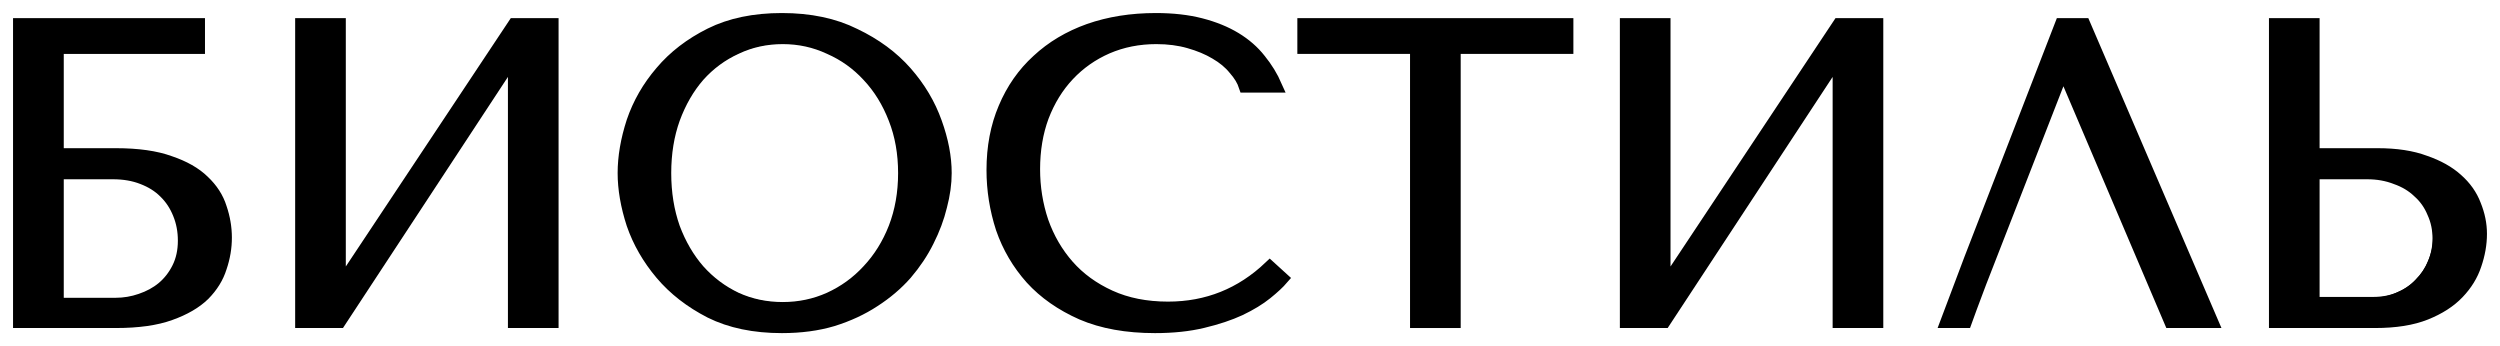 <svg width="130" height="18" viewBox="0 0 130 18" fill="none" xmlns="http://www.w3.org/2000/svg">
<mask id="path-1-outside-1_94_6138" maskUnits="userSpaceOnUse" x="0" y="0" width="130" height="18" fill="black">
<rect fill="white" width="130" height="18"/>
<path d="M2.99 2.481H10.337V1.265H1V16.735H6.029C7.181 16.735 8.121 16.602 8.85 16.337C9.593 16.072 10.176 15.733 10.599 15.32C11.022 14.893 11.313 14.422 11.474 13.906C11.649 13.39 11.736 12.875 11.736 12.359C11.736 11.844 11.649 11.328 11.474 10.812C11.313 10.296 11.014 9.832 10.577 9.42C10.155 9.007 9.571 8.676 8.828 8.425C8.099 8.16 7.166 8.028 6.029 8.028H2.99V2.481ZM2.99 15.807V9H5.876C6.445 9 6.955 9.088 7.407 9.265C7.873 9.442 8.259 9.685 8.566 9.994C8.886 10.304 9.134 10.68 9.309 11.121C9.484 11.549 9.571 12.013 9.571 12.514C9.571 13.044 9.469 13.516 9.265 13.928C9.061 14.341 8.791 14.687 8.456 14.967C8.136 15.232 7.757 15.438 7.319 15.586C6.896 15.733 6.459 15.807 6.007 15.807H2.99Z"/>
<path d="M17.66 14.923V1.265H15.67V16.735H17.66L26.734 2.923V16.735H28.724V1.265H26.734L17.66 14.923Z"/>
<path d="M32.439 9C32.439 9.825 32.592 10.709 32.898 11.652C33.219 12.58 33.714 13.442 34.385 14.238C35.055 15.033 35.908 15.696 36.943 16.227C37.978 16.742 39.217 17 40.66 17C41.637 17 42.519 16.882 43.306 16.646C44.108 16.396 44.822 16.064 45.449 15.652C46.09 15.239 46.644 14.768 47.111 14.238C47.577 13.692 47.956 13.125 48.248 12.536C48.554 11.932 48.78 11.328 48.926 10.724C49.086 10.12 49.166 9.545 49.166 9C49.166 8.175 48.998 7.298 48.663 6.37C48.328 5.427 47.81 4.558 47.111 3.762C46.411 2.967 45.522 2.311 44.443 1.796C43.379 1.265 42.118 1 40.66 1C39.217 1 37.978 1.258 36.943 1.773C35.908 2.289 35.055 2.945 34.385 3.74C33.714 4.521 33.219 5.383 32.898 6.326C32.592 7.269 32.439 8.16 32.439 9ZM34.582 9C34.582 7.969 34.735 7.026 35.041 6.171C35.361 5.302 35.792 4.558 36.331 3.939C36.885 3.32 37.533 2.842 38.277 2.503C39.02 2.149 39.829 1.972 40.704 1.972C41.564 1.972 42.373 2.149 43.131 2.503C43.904 2.842 44.574 3.32 45.143 3.939C45.726 4.558 46.185 5.302 46.52 6.171C46.856 7.026 47.023 7.969 47.023 9C47.023 10.031 46.856 10.982 46.52 11.851C46.185 12.705 45.726 13.442 45.143 14.061C44.574 14.68 43.904 15.166 43.131 15.519C42.373 15.858 41.564 16.028 40.704 16.028C39.829 16.028 39.02 15.858 38.277 15.519C37.533 15.166 36.885 14.68 36.331 14.061C35.792 13.442 35.361 12.705 35.041 11.851C34.735 10.982 34.582 10.031 34.582 9Z"/>
<path d="M66.03 13.884C64.543 15.298 62.779 16.006 60.738 16.006C59.601 16.006 58.595 15.807 57.721 15.409C56.846 15.011 56.117 14.481 55.534 13.818C54.951 13.155 54.507 12.389 54.2 11.519C53.909 10.65 53.763 9.744 53.763 8.801C53.763 7.799 53.916 6.886 54.222 6.061C54.543 5.221 54.987 4.499 55.556 3.895C56.124 3.291 56.795 2.82 57.568 2.481C58.355 2.142 59.208 1.972 60.126 1.972C60.753 1.972 61.321 2.046 61.831 2.193C62.356 2.341 62.815 2.532 63.209 2.768C63.617 3.004 63.945 3.276 64.193 3.586C64.455 3.88 64.638 4.182 64.74 4.492H66.358C66.139 3.991 65.855 3.527 65.505 3.099C65.17 2.672 64.747 2.304 64.237 1.994C63.727 1.685 63.129 1.442 62.444 1.265C61.759 1.088 60.979 1 60.104 1C58.836 1 57.677 1.184 56.627 1.552C55.593 1.921 54.703 2.451 53.96 3.144C53.216 3.821 52.641 4.646 52.232 5.619C51.824 6.576 51.62 7.652 51.62 8.845C51.62 9.877 51.781 10.886 52.101 11.873C52.437 12.845 52.947 13.714 53.632 14.481C54.317 15.232 55.192 15.844 56.256 16.315C57.32 16.772 58.588 17 60.06 17C60.993 17 61.824 16.912 62.553 16.735C63.297 16.558 63.938 16.344 64.477 16.094C65.031 15.829 65.49 15.549 65.855 15.254C66.219 14.96 66.496 14.702 66.686 14.481L66.03 13.884Z"/>
<path d="M75.634 16.735V2.481H81.494V1.265H67.784V2.481H73.644V16.735H75.634Z"/>
<path d="M86.545 14.923V1.265H84.555V16.735H86.545L95.619 2.923V16.735H97.609V1.265H95.619L86.545 14.923Z"/>
<path d="M108.38 1.265H107.177L102.454 13.464L101.221 16.735C101.688 16.735 102.216 16.735 102.216 16.735C102.216 16.735 102.687 15.431 102.979 14.68L107.243 3.74H107.33L112.862 16.735H115.027L108.38 1.265Z"/>
<path d="M118.308 16.735H123.512C124.561 16.735 125.436 16.595 126.136 16.315C126.835 16.035 127.397 15.674 127.819 15.232C128.242 14.79 128.541 14.304 128.716 13.774C128.905 13.228 129 12.691 129 12.16C129 11.659 128.898 11.158 128.694 10.658C128.504 10.156 128.191 9.715 127.754 9.331C127.331 8.948 126.777 8.639 126.092 8.403C125.421 8.153 124.605 8.028 123.643 8.028H120.297V1.265H118.308V16.735ZM120.297 15.762V9H123.096C123.636 9 124.131 9.088 124.583 9.265C125.05 9.427 125.443 9.663 125.764 9.972C126.099 10.267 126.354 10.628 126.529 11.055C126.719 11.468 126.813 11.917 126.813 12.403C126.813 12.86 126.726 13.295 126.551 13.707C126.391 14.105 126.157 14.459 125.851 14.768C125.56 15.077 125.203 15.32 124.78 15.497C124.372 15.674 123.913 15.762 123.402 15.762H120.297Z"/>
</mask>
<path d="M2.99 2.481H10.337V1.265H1V16.735H6.029C7.181 16.735 8.121 16.602 8.85 16.337C9.593 16.072 10.176 15.733 10.599 15.32C11.022 14.893 11.313 14.422 11.474 13.906C11.649 13.39 11.736 12.875 11.736 12.359C11.736 11.844 11.649 11.328 11.474 10.812C11.313 10.296 11.014 9.832 10.577 9.42C10.155 9.007 9.571 8.676 8.828 8.425C8.099 8.16 7.166 8.028 6.029 8.028H2.99V2.481ZM2.99 15.807V9H5.876C6.445 9 6.955 9.088 7.407 9.265C7.873 9.442 8.259 9.685 8.566 9.994C8.886 10.304 9.134 10.68 9.309 11.121C9.484 11.549 9.571 12.013 9.571 12.514C9.571 13.044 9.469 13.516 9.265 13.928C9.061 14.341 8.791 14.687 8.456 14.967C8.136 15.232 7.757 15.438 7.319 15.586C6.896 15.733 6.459 15.807 6.007 15.807H2.99Z" fill="black"/>
<path d="M17.66 14.923V1.265H15.67V16.735H17.66L26.734 2.923V16.735H28.724V1.265H26.734L17.66 14.923Z" fill="black"/>
<path d="M32.439 9C32.439 9.825 32.592 10.709 32.898 11.652C33.219 12.58 33.714 13.442 34.385 14.238C35.055 15.033 35.908 15.696 36.943 16.227C37.978 16.742 39.217 17 40.66 17C41.637 17 42.519 16.882 43.306 16.646C44.108 16.396 44.822 16.064 45.449 15.652C46.09 15.239 46.644 14.768 47.111 14.238C47.577 13.692 47.956 13.125 48.248 12.536C48.554 11.932 48.78 11.328 48.926 10.724C49.086 10.12 49.166 9.545 49.166 9C49.166 8.175 48.998 7.298 48.663 6.37C48.328 5.427 47.81 4.558 47.111 3.762C46.411 2.967 45.522 2.311 44.443 1.796C43.379 1.265 42.118 1 40.66 1C39.217 1 37.978 1.258 36.943 1.773C35.908 2.289 35.055 2.945 34.385 3.74C33.714 4.521 33.219 5.383 32.898 6.326C32.592 7.269 32.439 8.16 32.439 9ZM34.582 9C34.582 7.969 34.735 7.026 35.041 6.171C35.361 5.302 35.792 4.558 36.331 3.939C36.885 3.32 37.533 2.842 38.277 2.503C39.02 2.149 39.829 1.972 40.704 1.972C41.564 1.972 42.373 2.149 43.131 2.503C43.904 2.842 44.574 3.32 45.143 3.939C45.726 4.558 46.185 5.302 46.52 6.171C46.856 7.026 47.023 7.969 47.023 9C47.023 10.031 46.856 10.982 46.52 11.851C46.185 12.705 45.726 13.442 45.143 14.061C44.574 14.68 43.904 15.166 43.131 15.519C42.373 15.858 41.564 16.028 40.704 16.028C39.829 16.028 39.02 15.858 38.277 15.519C37.533 15.166 36.885 14.68 36.331 14.061C35.792 13.442 35.361 12.705 35.041 11.851C34.735 10.982 34.582 10.031 34.582 9Z" fill="black"/>
<path d="M66.03 13.884C64.543 15.298 62.779 16.006 60.738 16.006C59.601 16.006 58.595 15.807 57.721 15.409C56.846 15.011 56.117 14.481 55.534 13.818C54.951 13.155 54.507 12.389 54.2 11.519C53.909 10.65 53.763 9.744 53.763 8.801C53.763 7.799 53.916 6.886 54.222 6.061C54.543 5.221 54.987 4.499 55.556 3.895C56.124 3.291 56.795 2.82 57.568 2.481C58.355 2.142 59.208 1.972 60.126 1.972C60.753 1.972 61.321 2.046 61.831 2.193C62.356 2.341 62.815 2.532 63.209 2.768C63.617 3.004 63.945 3.276 64.193 3.586C64.455 3.88 64.638 4.182 64.74 4.492H66.358C66.139 3.991 65.855 3.527 65.505 3.099C65.17 2.672 64.747 2.304 64.237 1.994C63.727 1.685 63.129 1.442 62.444 1.265C61.759 1.088 60.979 1 60.104 1C58.836 1 57.677 1.184 56.627 1.552C55.593 1.921 54.703 2.451 53.96 3.144C53.216 3.821 52.641 4.646 52.232 5.619C51.824 6.576 51.62 7.652 51.62 8.845C51.62 9.877 51.781 10.886 52.101 11.873C52.437 12.845 52.947 13.714 53.632 14.481C54.317 15.232 55.192 15.844 56.256 16.315C57.32 16.772 58.588 17 60.06 17C60.993 17 61.824 16.912 62.553 16.735C63.297 16.558 63.938 16.344 64.477 16.094C65.031 15.829 65.49 15.549 65.855 15.254C66.219 14.96 66.496 14.702 66.686 14.481L66.03 13.884Z" fill="black"/>
<path d="M75.634 16.735V2.481H81.494V1.265H67.784V2.481H73.644V16.735H75.634Z" fill="black"/>
<path d="M86.545 14.923V1.265H84.555V16.735H86.545L95.619 2.923V16.735H97.609V1.265H95.619L86.545 14.923Z" fill="black"/>
<path d="M108.38 1.265H107.177L102.454 13.464L101.221 16.735C101.688 16.735 102.216 16.735 102.216 16.735C102.216 16.735 102.687 15.431 102.979 14.68L107.243 3.74H107.33L112.862 16.735H115.027L108.38 1.265Z" fill="black"/>
<path d="M118.308 16.735H123.512C124.561 16.735 125.436 16.595 126.136 16.315C126.835 16.035 127.397 15.674 127.819 15.232C128.242 14.79 128.541 14.304 128.716 13.774C128.905 13.228 129 12.691 129 12.16C129 11.659 128.898 11.158 128.694 10.658C128.504 10.156 128.191 9.715 127.754 9.331C127.331 8.948 126.777 8.639 126.092 8.403C125.421 8.153 124.605 8.028 123.643 8.028H120.297V1.265H118.308V16.735ZM120.297 15.762V9H123.096C123.636 9 124.131 9.088 124.583 9.265C125.05 9.427 125.443 9.663 125.764 9.972C126.099 10.267 126.354 10.628 126.529 11.055C126.719 11.468 126.813 11.917 126.813 12.403C126.813 12.86 126.726 13.295 126.551 13.707C126.391 14.105 126.157 14.459 125.851 14.768C125.56 15.077 125.203 15.32 124.78 15.497C124.372 15.674 123.913 15.762 123.402 15.762H120.297Z" fill="black"/>
<path d="M2.99 2.481H10.337V1.265H1V16.735H6.029C7.181 16.735 8.121 16.602 8.85 16.337C9.593 16.072 10.176 15.733 10.599 15.32C11.022 14.893 11.313 14.422 11.474 13.906C11.649 13.39 11.736 12.875 11.736 12.359C11.736 11.844 11.649 11.328 11.474 10.812C11.313 10.296 11.014 9.832 10.577 9.42C10.155 9.007 9.571 8.676 8.828 8.425C8.099 8.16 7.166 8.028 6.029 8.028H2.99V2.481ZM2.99 15.807V9H5.876C6.445 9 6.955 9.088 7.407 9.265C7.873 9.442 8.259 9.685 8.566 9.994C8.886 10.304 9.134 10.68 9.309 11.121C9.484 11.549 9.571 12.013 9.571 12.514C9.571 13.044 9.469 13.516 9.265 13.928C9.061 14.341 8.791 14.687 8.456 14.967C8.136 15.232 7.757 15.438 7.319 15.586C6.896 15.733 6.459 15.807 6.007 15.807H2.99Z" stroke="black" stroke-width="0.644" mask="url(#path-1-outside-1_94_6138)"/>
<path d="M17.66 14.923V1.265H15.67V16.735H17.66L26.734 2.923V16.735H28.724V1.265H26.734L17.66 14.923Z" stroke="black" stroke-width="0.644" mask="url(#path-1-outside-1_94_6138)"/>
<path d="M32.439 9C32.439 9.825 32.592 10.709 32.898 11.652C33.219 12.58 33.714 13.442 34.385 14.238C35.055 15.033 35.908 15.696 36.943 16.227C37.978 16.742 39.217 17 40.66 17C41.637 17 42.519 16.882 43.306 16.646C44.108 16.396 44.822 16.064 45.449 15.652C46.09 15.239 46.644 14.768 47.111 14.238C47.577 13.692 47.956 13.125 48.248 12.536C48.554 11.932 48.78 11.328 48.926 10.724C49.086 10.12 49.166 9.545 49.166 9C49.166 8.175 48.998 7.298 48.663 6.37C48.328 5.427 47.81 4.558 47.111 3.762C46.411 2.967 45.522 2.311 44.443 1.796C43.379 1.265 42.118 1 40.66 1C39.217 1 37.978 1.258 36.943 1.773C35.908 2.289 35.055 2.945 34.385 3.74C33.714 4.521 33.219 5.383 32.898 6.326C32.592 7.269 32.439 8.16 32.439 9ZM34.582 9C34.582 7.969 34.735 7.026 35.041 6.171C35.361 5.302 35.792 4.558 36.331 3.939C36.885 3.32 37.533 2.842 38.277 2.503C39.02 2.149 39.829 1.972 40.704 1.972C41.564 1.972 42.373 2.149 43.131 2.503C43.904 2.842 44.574 3.32 45.143 3.939C45.726 4.558 46.185 5.302 46.52 6.171C46.856 7.026 47.023 7.969 47.023 9C47.023 10.031 46.856 10.982 46.52 11.851C46.185 12.705 45.726 13.442 45.143 14.061C44.574 14.68 43.904 15.166 43.131 15.519C42.373 15.858 41.564 16.028 40.704 16.028C39.829 16.028 39.02 15.858 38.277 15.519C37.533 15.166 36.885 14.68 36.331 14.061C35.792 13.442 35.361 12.705 35.041 11.851C34.735 10.982 34.582 10.031 34.582 9Z" stroke="black" stroke-width="0.644" mask="url(#path-1-outside-1_94_6138)"/>
<path d="M66.03 13.884C64.543 15.298 62.779 16.006 60.738 16.006C59.601 16.006 58.595 15.807 57.721 15.409C56.846 15.011 56.117 14.481 55.534 13.818C54.951 13.155 54.507 12.389 54.2 11.519C53.909 10.65 53.763 9.744 53.763 8.801C53.763 7.799 53.916 6.886 54.222 6.061C54.543 5.221 54.987 4.499 55.556 3.895C56.124 3.291 56.795 2.82 57.568 2.481C58.355 2.142 59.208 1.972 60.126 1.972C60.753 1.972 61.321 2.046 61.831 2.193C62.356 2.341 62.815 2.532 63.209 2.768C63.617 3.004 63.945 3.276 64.193 3.586C64.455 3.88 64.638 4.182 64.74 4.492H66.358C66.139 3.991 65.855 3.527 65.505 3.099C65.17 2.672 64.747 2.304 64.237 1.994C63.727 1.685 63.129 1.442 62.444 1.265C61.759 1.088 60.979 1 60.104 1C58.836 1 57.677 1.184 56.627 1.552C55.593 1.921 54.703 2.451 53.96 3.144C53.216 3.821 52.641 4.646 52.232 5.619C51.824 6.576 51.62 7.652 51.62 8.845C51.62 9.877 51.781 10.886 52.101 11.873C52.437 12.845 52.947 13.714 53.632 14.481C54.317 15.232 55.192 15.844 56.256 16.315C57.32 16.772 58.588 17 60.06 17C60.993 17 61.824 16.912 62.553 16.735C63.297 16.558 63.938 16.344 64.477 16.094C65.031 15.829 65.49 15.549 65.855 15.254C66.219 14.96 66.496 14.702 66.686 14.481L66.03 13.884Z" stroke="black" stroke-width="0.644" mask="url(#path-1-outside-1_94_6138)"/>
<path d="M75.634 16.735V2.481H81.494V1.265H67.784V2.481H73.644V16.735H75.634Z" stroke="black" stroke-width="0.644" mask="url(#path-1-outside-1_94_6138)"/>
<path d="M86.545 14.923V1.265H84.555V16.735H86.545L95.619 2.923V16.735H97.609V1.265H95.619L86.545 14.923Z" stroke="black" stroke-width="0.644" mask="url(#path-1-outside-1_94_6138)"/>
<path d="M108.38 1.265H107.177L102.454 13.464L101.221 16.735C101.688 16.735 102.216 16.735 102.216 16.735C102.216 16.735 102.687 15.431 102.979 14.68L107.243 3.74H107.33L112.862 16.735H115.027L108.38 1.265Z" stroke="black" stroke-width="0.644" mask="url(#path-1-outside-1_94_6138)"/>
<path d="M118.308 16.735H123.512C124.561 16.735 125.436 16.595 126.136 16.315C126.835 16.035 127.397 15.674 127.819 15.232C128.242 14.79 128.541 14.304 128.716 13.774C128.905 13.228 129 12.691 129 12.16C129 11.659 128.898 11.158 128.694 10.658C128.504 10.156 128.191 9.715 127.754 9.331C127.331 8.948 126.777 8.639 126.092 8.403C125.421 8.153 124.605 8.028 123.643 8.028H120.297V1.265H118.308V16.735ZM120.297 15.762V9H123.096C123.636 9 124.131 9.088 124.583 9.265C125.05 9.427 125.443 9.663 125.764 9.972C126.099 10.267 126.354 10.628 126.529 11.055C126.719 11.468 126.813 11.917 126.813 12.403C126.813 12.86 126.726 13.295 126.551 13.707C126.391 14.105 126.157 14.459 125.851 14.768C125.56 15.077 125.203 15.32 124.78 15.497C124.372 15.674 123.913 15.762 123.402 15.762H120.297Z" stroke="black" stroke-width="0.644" mask="url(#path-1-outside-1_94_6138)"/>
<path fill-rule="evenodd" clip-rule="evenodd" d="M10.728 15.201C10.306 15.606 9.724 15.939 8.983 16.199C8.256 16.459 7.318 16.589 6.169 16.589H1.151V1.411H10.466V2.603H3.137V8.046H6.169C7.303 8.046 8.234 8.176 8.961 8.436C9.703 8.682 10.284 9.007 10.706 9.412C11.142 9.817 11.44 10.272 11.6 10.778C11.775 11.284 11.862 11.79 11.862 12.296C11.862 12.802 11.775 13.308 11.6 13.814C11.44 14.32 11.15 14.782 10.728 15.201ZM11.744 13.861C11.576 14.392 11.271 14.874 10.835 15.308L10.834 15.309L10.833 15.31C10.391 15.734 9.789 16.076 9.033 16.341C8.284 16.609 7.327 16.74 6.169 16.74H1V1.26H10.617V2.754H3.288V7.895H6.169C7.312 7.895 8.261 8.026 9.01 8.294C9.765 8.544 10.368 8.879 10.81 9.303C11.262 9.722 11.576 10.199 11.744 10.731C11.924 11.251 12.014 11.773 12.014 12.296C12.014 12.819 11.924 13.341 11.744 13.861ZM7.543 9.26C7.092 9.087 6.583 9 6.016 9H3.137V15.678H6.147C6.598 15.678 7.034 15.606 7.456 15.462C7.892 15.317 8.27 15.115 8.59 14.854C8.925 14.58 9.194 14.24 9.397 13.835C9.601 13.431 9.703 12.968 9.703 12.448C9.703 11.956 9.615 11.501 9.441 11.082C9.266 10.648 9.019 10.279 8.699 9.976C8.394 9.672 8.008 9.434 7.543 9.26ZM8.494 14.738C8.811 14.478 9.067 14.155 9.262 13.768C9.453 13.387 9.551 12.948 9.551 12.448C9.551 11.974 9.467 11.539 9.301 11.139L9.3 11.137C9.133 10.723 8.898 10.372 8.595 10.085L8.593 10.084L8.592 10.082C8.304 9.796 7.938 9.568 7.49 9.401L7.488 9.401C7.058 9.235 6.568 9.151 6.016 9.151H3.288V15.528H6.147C6.581 15.528 7.001 15.458 7.406 15.319L7.408 15.319C7.828 15.18 8.19 14.986 8.494 14.738ZM17.771 16.589H15.786V1.411H17.771V14.811L26.824 1.411H28.809V16.589H26.824V3.037L17.771 16.589ZM26.673 3.536L17.853 16.74H15.635V1.26H17.923V14.317L26.744 1.26H28.961V16.74H26.673V3.536ZM32.831 11.65L32.83 11.649C32.521 10.712 32.364 9.828 32.364 9C32.364 8.157 32.52 7.267 32.83 6.329L32.831 6.327C33.157 5.383 33.661 4.521 34.343 3.741C35.026 2.943 35.894 2.288 36.943 1.774C38.001 1.256 39.261 1 40.718 1C42.19 1 43.471 1.263 44.558 1.796C45.649 2.309 46.553 2.964 47.266 3.761C47.976 4.555 48.503 5.424 48.844 6.368C49.184 7.292 49.355 8.17 49.355 9C49.355 9.549 49.273 10.126 49.11 10.729C48.962 11.333 48.733 11.936 48.423 12.537C48.126 13.127 47.74 13.694 47.268 14.238L47.266 14.239C46.791 14.77 46.228 15.242 45.577 15.653C44.939 16.066 44.214 16.397 43.402 16.646L43.401 16.647C42.599 16.883 41.704 17 40.718 17C39.261 17 38.001 16.744 36.943 16.226L36.941 16.225C35.893 15.697 35.026 15.034 34.342 14.237C33.662 13.443 33.157 12.581 32.831 11.652L32.831 11.65ZM45.495 15.527C46.135 15.122 46.688 14.659 47.153 14.139C47.618 13.604 47.996 13.048 48.287 12.469C48.593 11.877 48.818 11.284 48.964 10.691C49.124 10.099 49.204 9.535 49.204 9C49.204 8.19 49.036 7.33 48.702 6.42C48.367 5.495 47.851 4.642 47.153 3.861C46.455 3.08 45.568 2.437 44.492 1.931C43.43 1.411 42.172 1.151 40.718 1.151C39.278 1.151 38.042 1.404 37.01 1.909C35.977 2.415 35.126 3.059 34.457 3.839C33.788 4.605 33.294 5.451 32.974 6.376C32.669 7.301 32.516 8.176 32.516 9C32.516 9.81 32.669 10.677 32.974 11.602C33.294 12.513 33.788 13.358 34.457 14.139C35.126 14.92 35.977 15.57 37.01 16.09C38.042 16.596 39.278 16.849 40.718 16.849C41.692 16.849 42.572 16.734 43.357 16.503C44.157 16.257 44.87 15.931 45.495 15.527ZM38.34 2.625C37.599 2.958 36.951 3.427 36.399 4.034C35.861 4.642 35.432 5.372 35.112 6.225C34.806 7.063 34.654 7.988 34.654 9C34.654 10.012 34.806 10.944 35.112 11.797C35.432 12.636 35.861 13.358 36.399 13.966C36.951 14.573 37.599 15.05 38.34 15.397C39.082 15.729 39.889 15.895 40.762 15.895C41.62 15.895 42.427 15.729 43.183 15.397C43.954 15.05 44.623 14.573 45.19 13.966C45.772 13.358 46.23 12.636 46.564 11.797C46.899 10.944 47.066 10.012 47.066 9C47.066 7.988 46.899 7.063 46.564 6.225C46.23 5.372 45.772 4.642 45.19 4.034C44.623 3.427 43.954 2.958 43.183 2.625C42.427 2.278 41.62 2.105 40.762 2.105C39.889 2.105 39.082 2.278 38.34 2.625ZM46.423 11.742C46.75 10.909 46.914 9.995 46.914 9C46.914 8.005 46.75 7.099 46.423 6.28C46.095 5.444 45.647 4.73 45.08 4.138L45.079 4.137C44.526 3.545 43.874 3.087 43.123 2.763L43.121 2.763L43.119 2.762C42.384 2.424 41.598 2.255 40.762 2.255C39.91 2.255 39.125 2.424 38.405 2.761L38.404 2.762L38.403 2.762C37.68 3.086 37.05 3.543 36.512 4.135C35.988 4.726 35.568 5.439 35.254 6.277C34.955 7.096 34.805 8.004 34.805 9C34.805 9.996 34.955 10.911 35.254 11.745C35.568 12.568 35.988 13.274 36.512 13.865C37.051 14.457 37.681 14.922 38.404 15.26C39.124 15.583 39.909 15.745 40.762 15.745C41.599 15.745 42.385 15.583 43.121 15.259C43.873 14.92 44.526 14.455 45.079 13.863L45.08 13.862C45.647 13.27 46.095 12.564 46.423 11.742ZM66.025 13.587L66.894 14.364L66.796 14.476C66.599 14.703 66.314 14.962 65.947 15.254C65.572 15.552 65.103 15.833 64.543 16.096L64.542 16.097C63.992 16.348 63.343 16.561 62.594 16.736C61.853 16.913 61.012 17 60.072 17C58.588 17 57.302 16.774 56.217 16.316L56.216 16.315C55.138 15.845 54.247 15.234 53.547 14.479L53.546 14.479C52.849 13.712 52.33 12.841 51.989 11.868L51.988 11.867L51.988 11.866C51.663 10.882 51.5 9.876 51.5 8.848C51.5 7.66 51.707 6.584 52.123 5.623C52.539 4.65 53.126 3.823 53.884 3.143C54.642 2.448 55.547 1.918 56.597 1.551C57.662 1.183 58.836 1 60.116 1C60.998 1 61.789 1.088 62.487 1.265C63.182 1.441 63.793 1.685 64.317 1.997C64.839 2.309 65.275 2.681 65.621 3.116C65.979 3.545 66.269 4.012 66.493 4.516L66.587 4.727H64.631L64.597 4.624C64.503 4.344 64.333 4.065 64.082 3.788L64.08 3.785L64.077 3.782C63.844 3.496 63.532 3.24 63.138 3.016L63.137 3.015L63.136 3.015C62.757 2.791 62.312 2.608 61.798 2.467L61.797 2.466C61.304 2.326 60.751 2.255 60.138 2.255C59.24 2.255 58.41 2.418 57.645 2.742C56.893 3.066 56.241 3.517 55.688 4.095C55.136 4.672 54.703 5.363 54.389 6.17C54.091 6.96 53.941 7.838 53.941 8.805C53.941 9.714 54.084 10.586 54.369 11.422C54.668 12.257 55.102 12.992 55.67 13.627C56.236 14.26 56.945 14.768 57.8 15.151C58.65 15.531 59.632 15.723 60.748 15.723C62.746 15.723 64.468 15.044 65.924 13.682L66.025 13.587ZM54.226 11.472C53.935 10.619 53.79 9.73 53.79 8.805C53.79 7.822 53.942 6.926 54.248 6.116C54.568 5.292 55.011 4.584 55.578 3.991C56.145 3.398 56.815 2.936 57.585 2.603C58.371 2.271 59.221 2.105 60.138 2.105C60.763 2.105 61.33 2.177 61.839 2.321C62.362 2.466 62.821 2.654 63.213 2.885C63.62 3.117 63.948 3.384 64.195 3.688C64.457 3.977 64.638 4.273 64.74 4.577H66.355C66.332 4.526 66.309 4.476 66.285 4.426C66.077 3.992 65.817 3.587 65.504 3.211C65.169 2.791 64.748 2.43 64.239 2.126C63.73 1.823 63.133 1.584 62.45 1.411C61.766 1.237 60.988 1.151 60.116 1.151C58.85 1.151 57.694 1.331 56.647 1.693C55.615 2.054 54.728 2.574 53.986 3.254C53.244 3.919 52.67 4.728 52.263 5.682C51.855 6.622 51.652 7.677 51.652 8.848C51.652 9.86 51.812 10.85 52.132 11.819C52.466 12.773 52.975 13.626 53.659 14.377C54.342 15.115 55.215 15.715 56.276 16.177C57.338 16.625 58.603 16.849 60.072 16.849C61.003 16.849 61.832 16.763 62.559 16.589C63.3 16.416 63.94 16.206 64.478 15.96C65.031 15.7 65.489 15.425 65.853 15.136C66.156 14.896 66.398 14.68 66.58 14.489C66.587 14.481 66.594 14.474 66.601 14.466C66.63 14.436 66.656 14.406 66.682 14.377L66.027 13.792C64.544 15.18 62.784 15.874 60.748 15.874C59.614 15.874 58.611 15.678 57.738 15.288C56.865 14.898 56.138 14.377 55.557 13.727C54.975 13.076 54.531 12.325 54.226 11.472ZM75.761 16.74H73.472V2.754H67.626V1.26H81.607V2.754H75.761V16.74ZM75.609 16.589H73.624V2.603H67.778V1.411H81.455V2.603H75.609V16.589ZM86.494 16.589H84.509V1.411H86.494V14.811L95.547 1.411H97.532V16.589H95.547V3.037L86.494 16.589ZM95.395 3.536L86.575 16.74H84.358V1.26H86.646V14.317L95.466 1.26H97.683V16.74H95.395V3.536ZM108.376 1.26L115.139 16.74H112.649L107.191 4.129L103.03 14.628M102.889 14.573C102.598 15.31 102.128 16.589 102.128 16.589H101.135L102.365 13.38L107.077 1.411H108.277L114.909 16.589H112.749L107.23 3.839H107.143L102.889 14.573ZM106.974 1.26L106.936 1.356L106.974 1.26ZM102.224 13.326L102.224 13.325L106.936 1.356M102.224 13.326L100.916 16.74L102.224 13.326ZM102.233 16.74L102.27 16.641L102.233 16.74ZM118.03 16.74V1.26H120.318V7.895H123.504C124.475 7.895 125.308 8.019 125.998 8.273C126.694 8.509 127.265 8.82 127.705 9.212C128.158 9.602 128.485 10.055 128.684 10.571C128.894 11.078 129 11.589 129 12.101C129 12.639 128.902 13.184 128.708 13.733C128.526 14.276 128.215 14.772 127.779 15.219C127.34 15.672 126.76 16.037 126.047 16.317C125.325 16.601 124.432 16.74 123.373 16.74H118.03ZM128.565 13.684C128.754 13.149 128.849 12.621 128.849 12.101C128.849 11.609 128.747 11.118 128.543 10.626C128.354 10.135 128.041 9.701 127.605 9.325C127.183 8.949 126.631 8.646 125.947 8.415C125.278 8.169 124.464 8.046 123.504 8.046H120.167V1.411H118.181V16.589H123.373C124.42 16.589 125.293 16.452 125.991 16.177C126.689 15.903 127.249 15.548 127.671 15.115C128.092 14.681 128.39 14.204 128.565 13.684ZM124.442 9.26C123.991 9.087 123.497 9 122.959 9H120.167V15.635H123.264C123.773 15.635 124.231 15.548 124.638 15.375C125.06 15.201 125.416 14.963 125.707 14.659C126.013 14.356 126.245 14.009 126.405 13.619C126.58 13.214 126.667 12.787 126.667 12.339C126.667 11.862 126.573 11.421 126.384 11.017C126.209 10.597 125.955 10.243 125.62 9.954C125.3 9.65 124.907 9.419 124.442 9.26ZM120.318 15.485H123.264C123.756 15.485 124.193 15.401 124.579 15.236L124.58 15.236C124.984 15.07 125.323 14.843 125.598 14.556L125.599 14.554L125.6 14.553C125.892 14.263 126.113 13.933 126.265 13.562L126.266 13.56L126.266 13.559C126.432 13.174 126.516 12.767 126.516 12.339C126.516 11.883 126.425 11.463 126.246 11.08L126.245 11.077L126.244 11.074C126.078 10.676 125.837 10.341 125.521 10.068L125.518 10.065L125.515 10.063C125.213 9.776 124.84 9.555 124.393 9.403L124.39 9.402L124.387 9.401C123.956 9.235 123.48 9.151 122.959 9.151H120.318V15.485ZM102.27 16.641L102.271 16.637L102.27 16.641ZM102.291 16.585C102.304 16.548 102.324 16.495 102.348 16.43L102.291 16.585ZM102.348 16.43C102.396 16.299 102.464 16.116 102.541 15.91L102.348 16.43ZM102.541 15.91C102.695 15.498 102.885 14.995 103.03 14.628L102.541 15.91Z" fill="black"/>
</svg>
